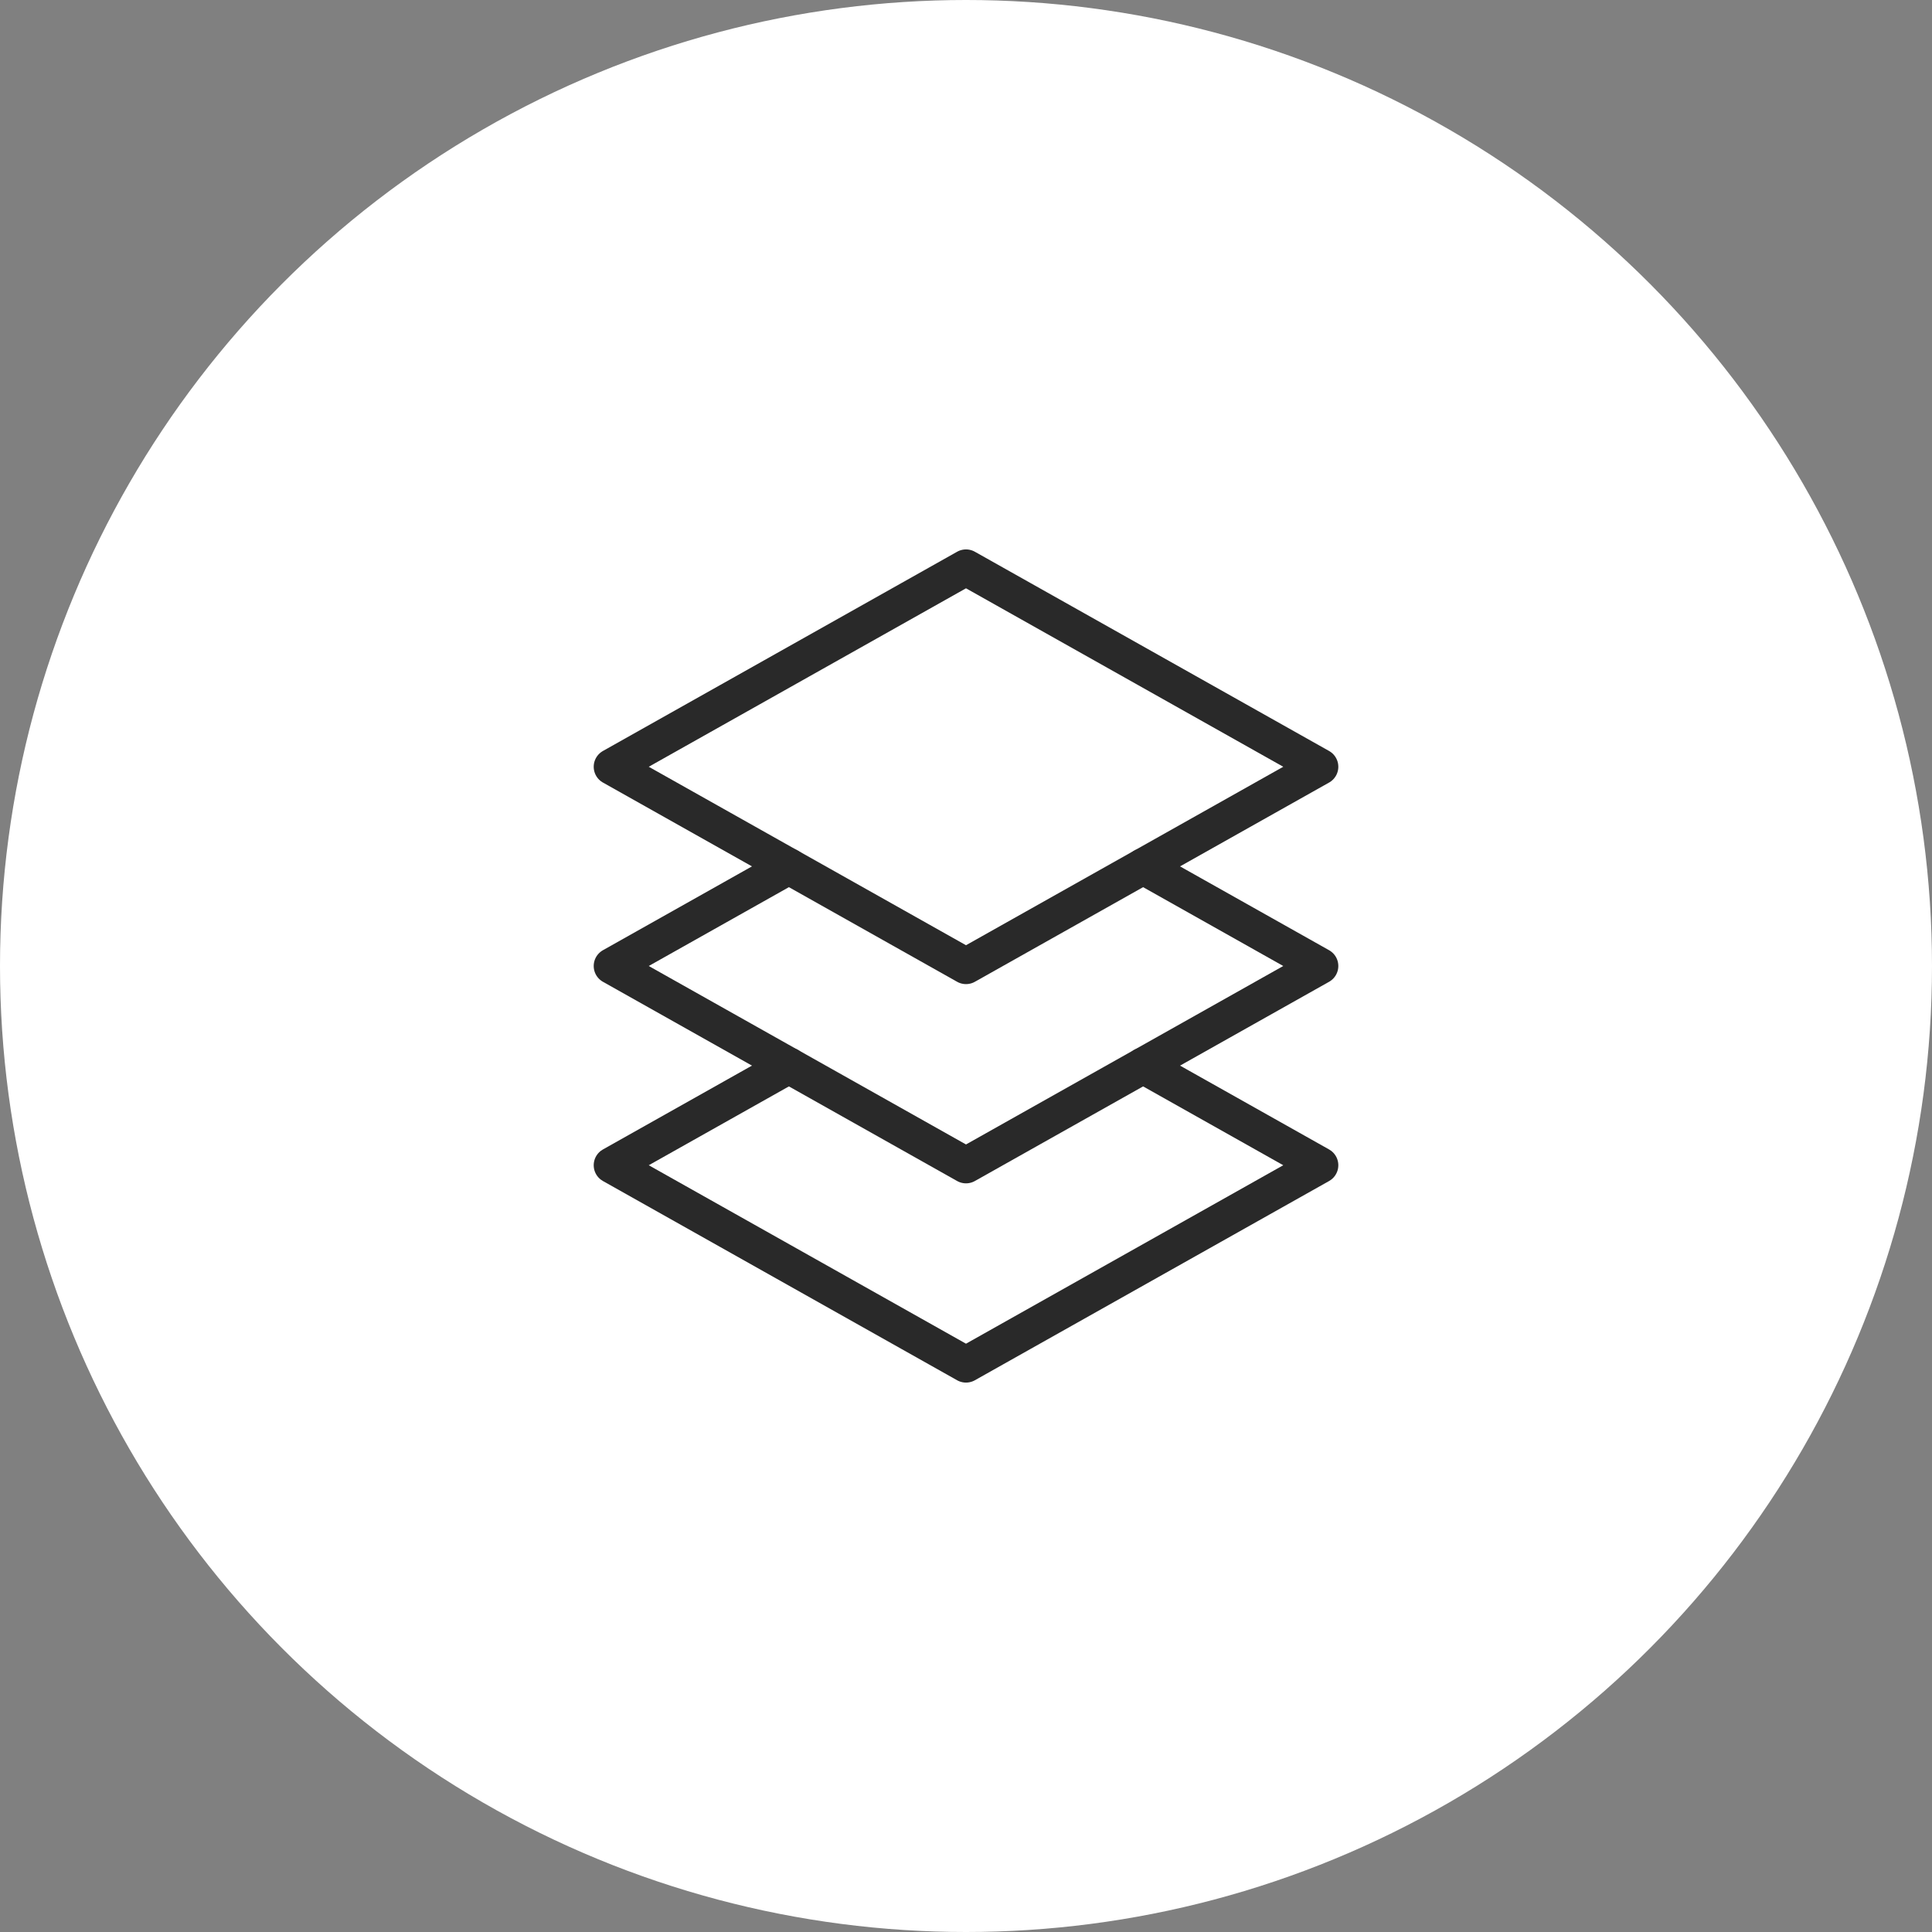 <svg width="80" height="80" viewBox="0 0 80 80" fill="none" xmlns="http://www.w3.org/2000/svg">
<rect x="0" y="0" width="80" height="80" fill="#808080" stroke="none"/>
<circle cx="40" cy="40" r="40" fill="white"/>
<g clip-path="url(#clip0_443_1289)">
<path d="M47.334 44.125L54.667 48.25L40 56.5L25.334 48.25L32.667 44.125" stroke="#292929" stroke-width="1.5" stroke-linecap="round" stroke-linejoin="round"/>
<path d="M54.667 31.75L40 23.5L25.334 31.75L40 40L54.667 31.75Z" stroke="#292929" stroke-width="1.5" stroke-linecap="round" stroke-linejoin="round"/>
<path d="M32.667 35.875L25.334 40L40 48.25L54.667 40L47.334 35.875" stroke="#292929" stroke-width="1.5" stroke-linecap="round" stroke-linejoin="round"/>
</g>
<defs>
<clipPath id="clip0_443_1289">
<rect width="44" height="44" fill="white" transform="translate(18 18)"/>
</clipPath>
</defs>
</svg>

